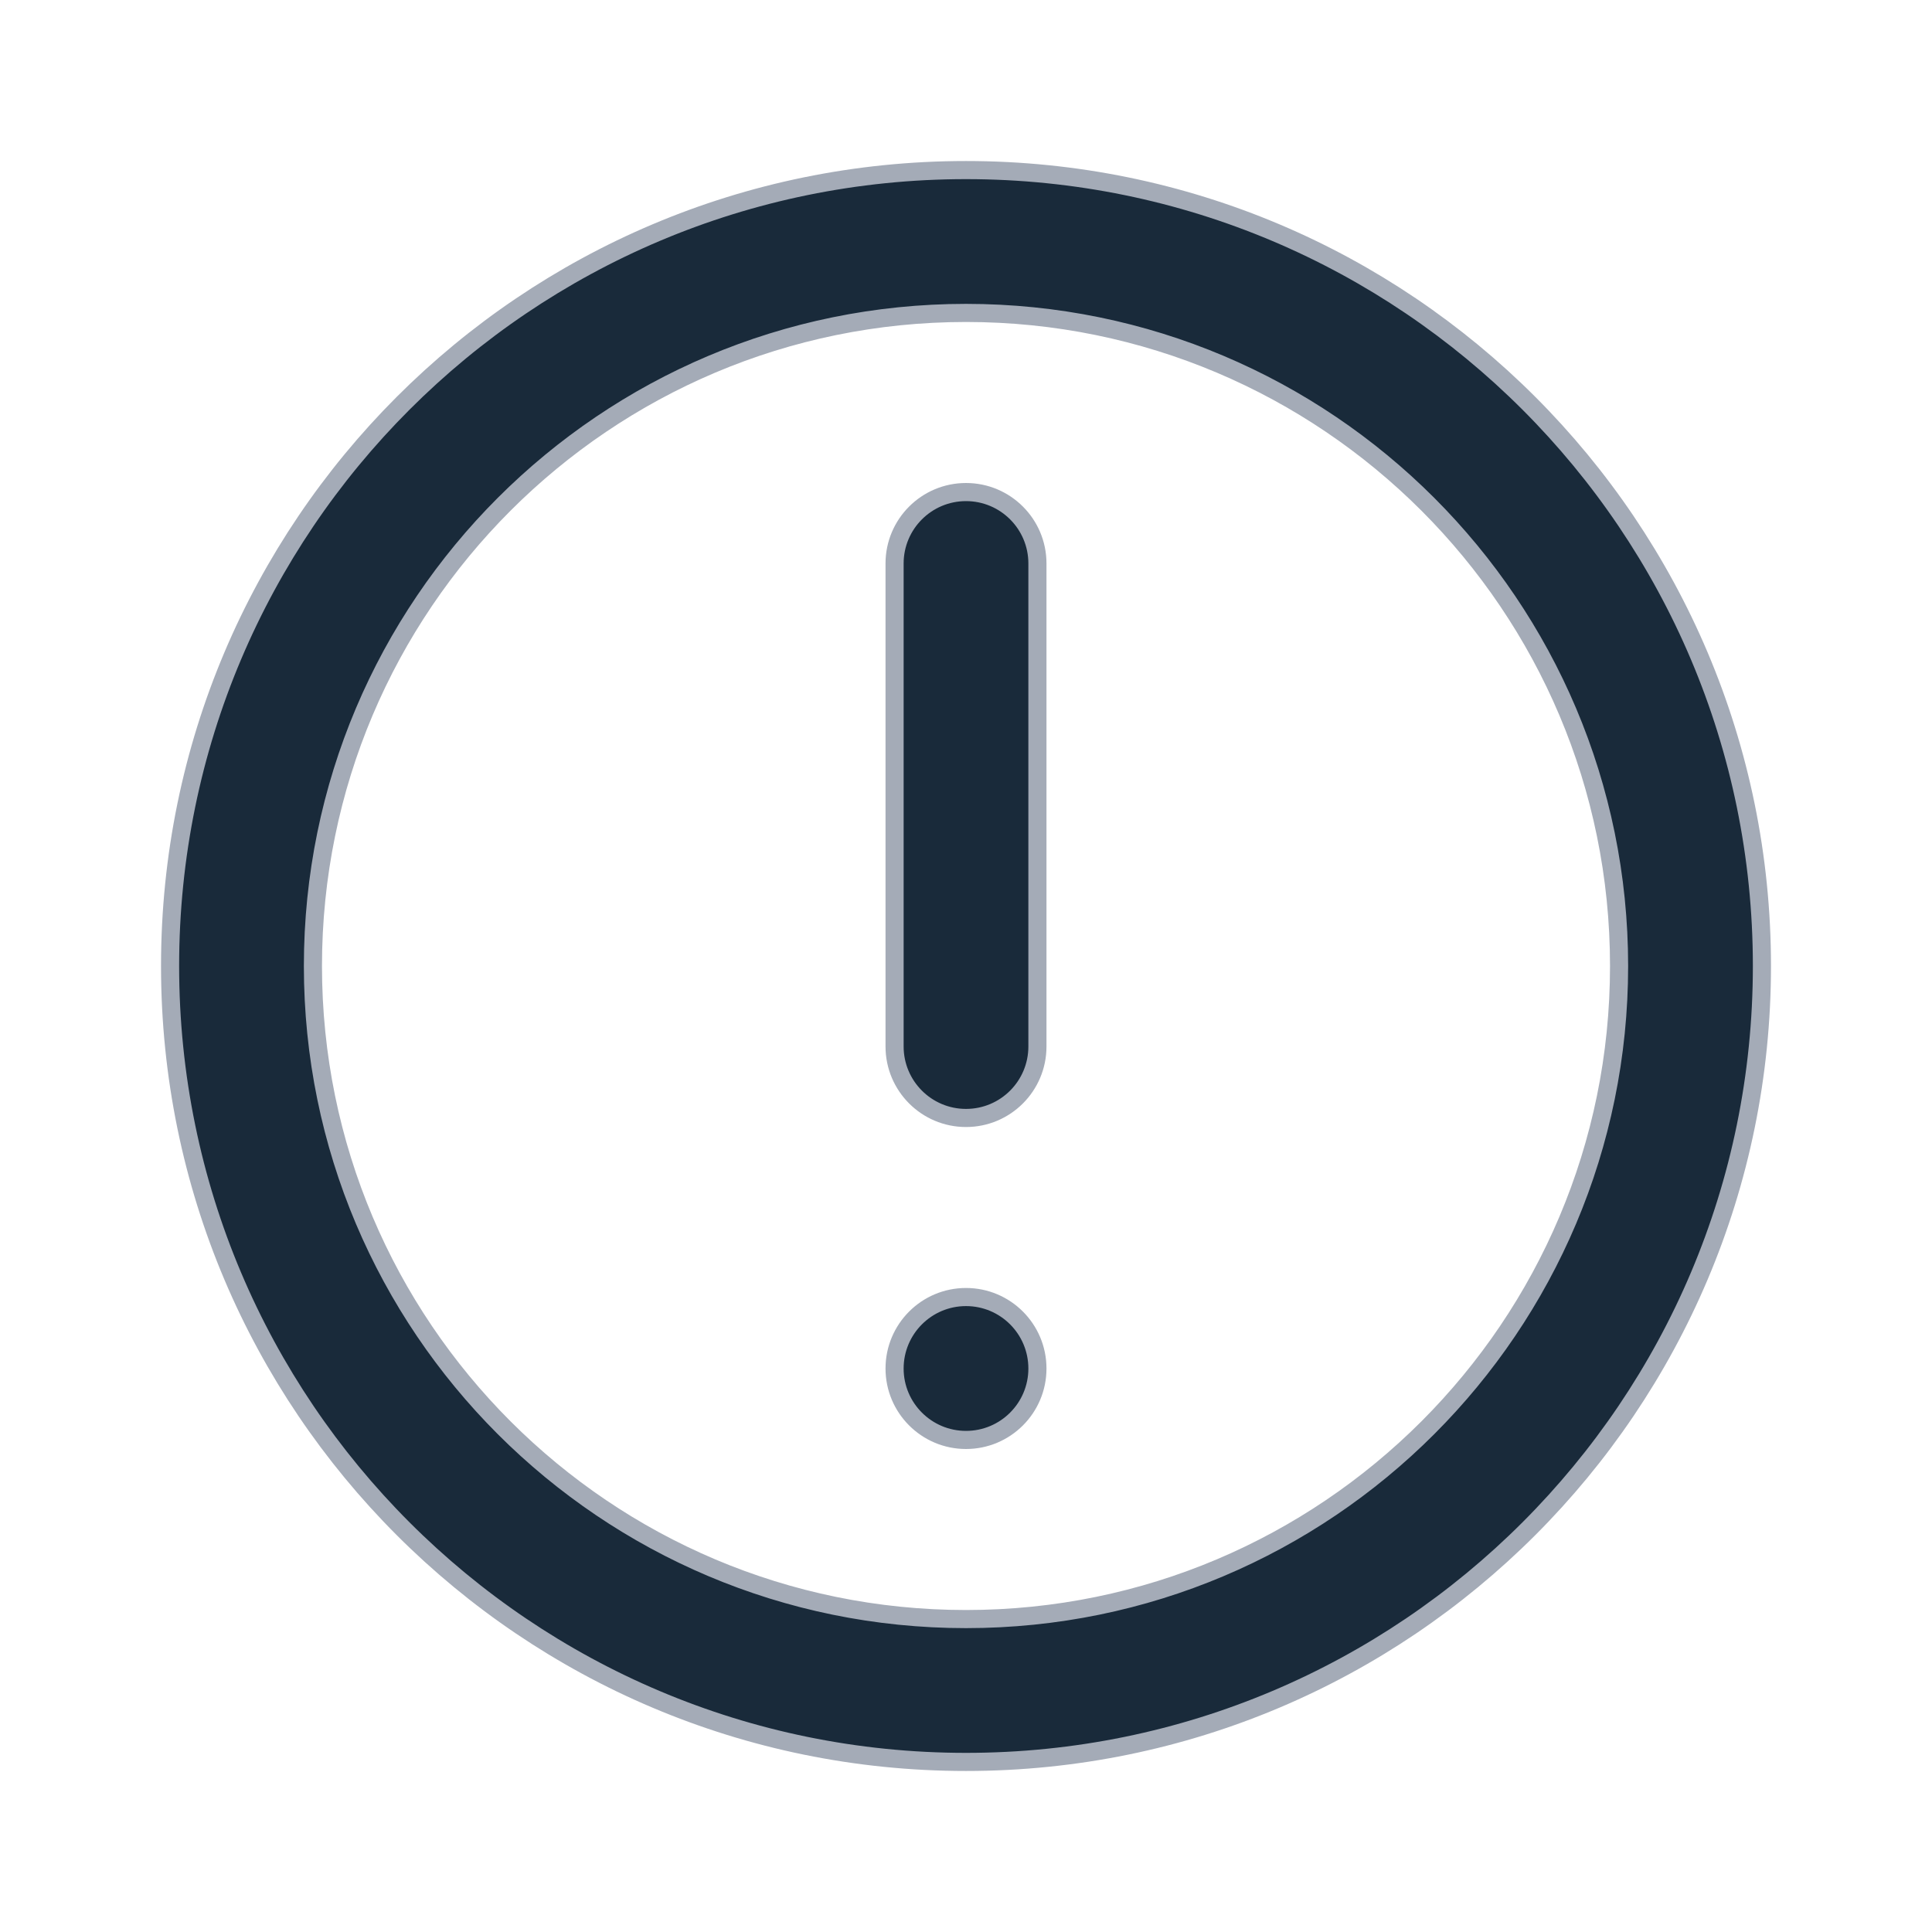 <svg width="32" height="32" viewBox="0 0 32 32" fill="none" xmlns="http://www.w3.org/2000/svg">
<path d="M16 8.15C16.654 8.15 17.183 8.68 17.183 9.333V17.333C17.183 17.987 16.654 18.517 16 18.517C15.347 18.517 14.817 17.987 14.817 17.333V9.333C14.817 8.68 15.347 8.15 16 8.15ZM14.817 22.667C14.817 22.013 15.347 21.483 16 21.483C16.654 21.483 17.183 22.013 17.183 22.667C17.183 23.32 16.654 23.85 16 23.85C15.347 23.85 14.817 23.32 14.817 22.667ZM2.817 16C2.817 8.719 8.719 2.817 16 2.817C23.281 2.817 29.183 8.719 29.183 16C29.183 23.281 23.281 29.183 16 29.183C8.719 29.183 2.817 23.281 2.817 16ZM5.183 16C5.183 21.974 10.026 26.817 16 26.817C21.974 26.817 26.817 21.974 26.817 16C26.817 10.026 21.974 5.183 16 5.183C10.026 5.183 5.183 10.026 5.183 16Z" fill="#192A3A" stroke="#A4ABB7" stroke-width="0.3"/>
</svg>
